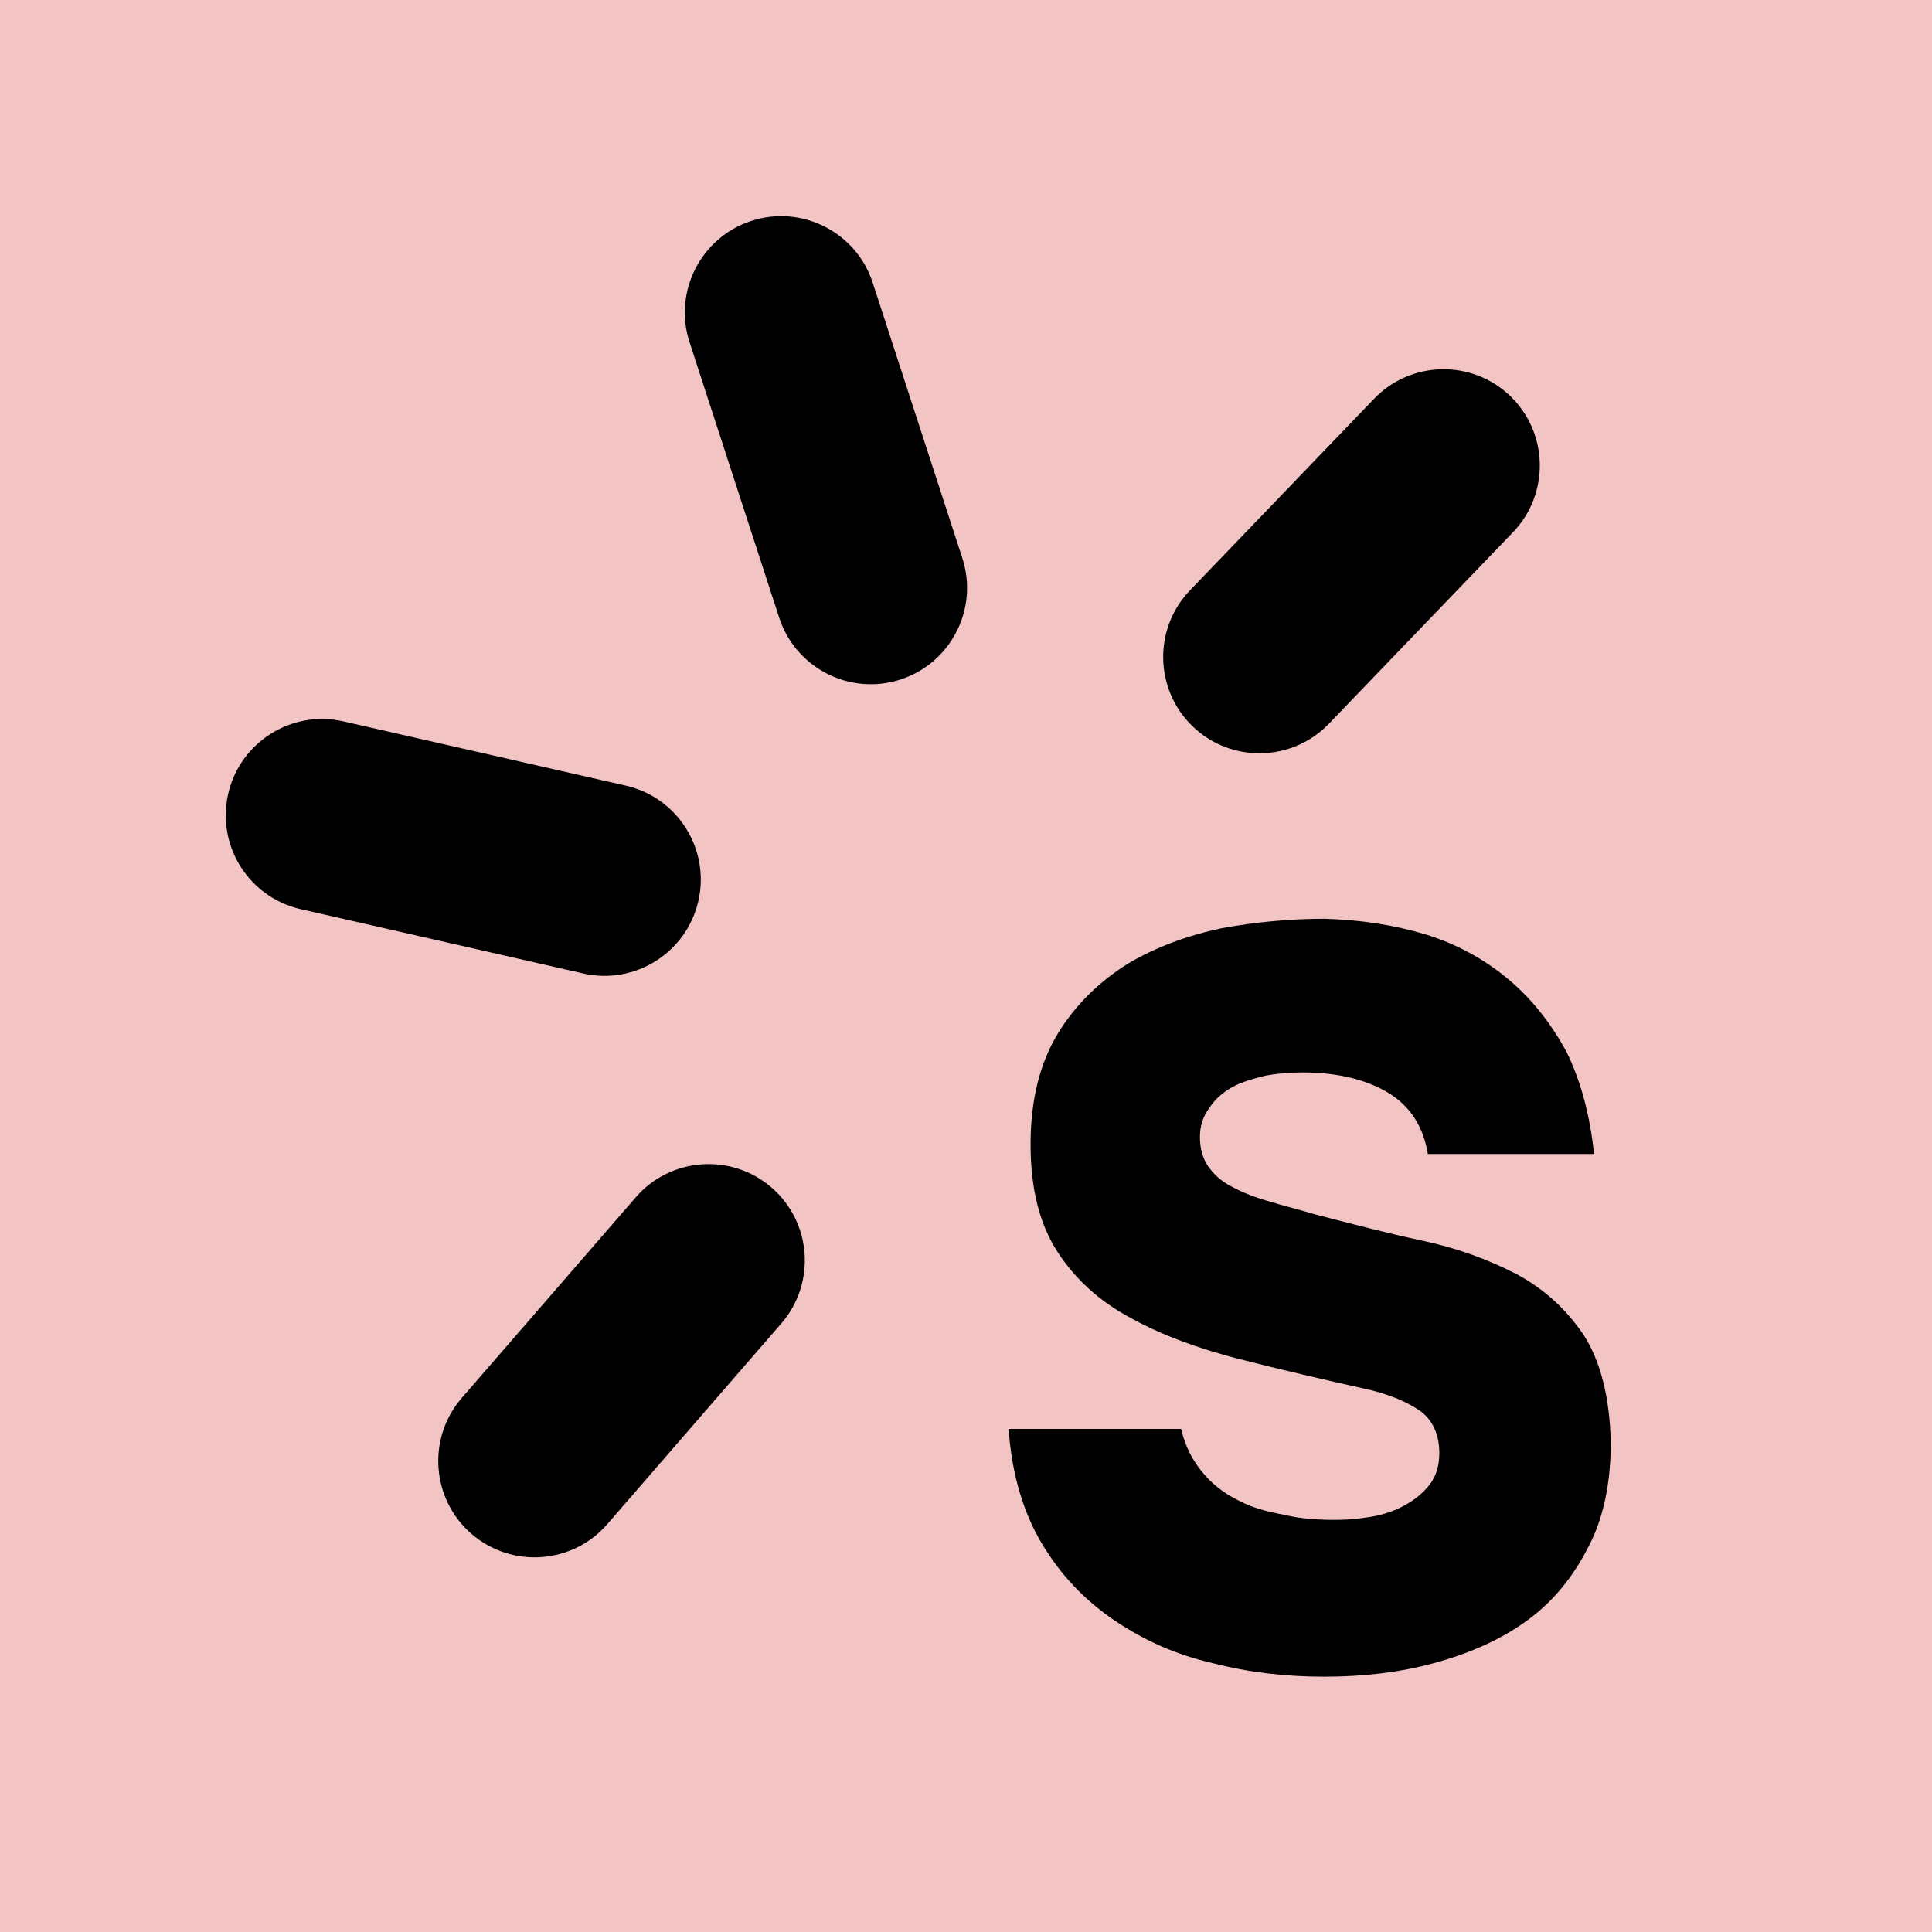 <?xml version="1.0" encoding="UTF-8" standalone="no"?>
<!DOCTYPE svg PUBLIC "-//W3C//DTD SVG 1.1//EN" "http://www.w3.org/Graphics/SVG/1.1/DTD/svg11.dtd">
<svg width="100%" height="100%" viewBox="0 0 512 512" version="1.1" xmlns="http://www.w3.org/2000/svg" xmlns:xlink="http://www.w3.org/1999/xlink" xml:space="preserve" xmlns:serif="http://www.serif.com/" style="fill-rule:evenodd;clip-rule:evenodd;stroke-linejoin:round;stroke-miterlimit:2;">
    <g id="Artboard1" transform="matrix(1.024,0,0,1.024,0,0)">
        <rect x="0" y="0" width="500" height="500" style="fill:rgb(242,196,196);"/>
        <g transform="matrix(5.028,0,0,5.028,-396.371,-822.932)">
            <g transform="matrix(4.951,-0.225,0.225,4.951,-628.481,-812.976)">
                <g transform="matrix(1,0,0,1,134.379,204.745)">
                    <path d="M13.311,3.375C13.711,2.995 14.345,3.011 14.725,3.411C15.105,3.811 15.089,4.445 14.689,4.825L12.689,6.725C12.289,7.105 11.655,7.089 11.275,6.689C10.895,6.289 10.911,5.655 11.311,5.275L13.311,3.375Z"/>
                </g>
                <g transform="matrix(1,0,0,1,134.379,204.745)">
                    <path d="M5.366,7.036C5.898,7.183 6.211,7.734 6.064,8.266C5.917,8.798 5.366,9.111 4.834,8.964L1.934,8.164C1.402,8.017 1.089,7.466 1.236,6.934C1.383,6.402 1.934,6.089 2.466,6.236L5.366,7.036Z"/>
                </g>
                <g transform="matrix(1,0,0,1,134.379,204.745)">
                    <path d="M5.275,11.311C5.655,10.911 6.289,10.895 6.689,11.275C7.089,11.655 7.105,12.289 6.725,12.689L4.825,14.689C4.445,15.089 3.811,15.105 3.411,14.725C3.011,14.345 2.995,13.711 3.375,13.311L5.275,11.311Z"/>
                </g>
                <g transform="matrix(1,0,0,1,134.379,204.745)">
                    <path d="M6.236,2.466C6.089,1.934 6.402,1.383 6.934,1.236C7.466,1.089 8.017,1.402 8.164,1.934L8.964,4.834C9.111,5.366 8.798,5.917 8.266,6.064C7.734,6.211 7.183,5.898 7.036,5.366L6.236,2.466Z"/>
                </g>
            </g>
            <g transform="matrix(4.484,0,0,4.484,-639.756,-801.886)">
                <g transform="matrix(12,0,0,12,171.306,234.484)">
                    <path d="M0.445,-0.492C0.441,-0.517 0.429,-0.537 0.408,-0.55C0.387,-0.563 0.359,-0.57 0.325,-0.57C0.313,-0.57 0.301,-0.569 0.29,-0.567C0.278,-0.564 0.267,-0.561 0.258,-0.556C0.249,-0.551 0.241,-0.544 0.236,-0.536C0.23,-0.528 0.227,-0.519 0.227,-0.508C0.227,-0.497 0.23,-0.487 0.235,-0.48C0.24,-0.473 0.247,-0.466 0.257,-0.461C0.266,-0.456 0.278,-0.451 0.292,-0.447C0.305,-0.443 0.321,-0.439 0.338,-0.434C0.373,-0.425 0.407,-0.416 0.44,-0.409C0.473,-0.402 0.503,-0.391 0.53,-0.377C0.556,-0.363 0.577,-0.344 0.594,-0.319C0.61,-0.294 0.619,-0.26 0.62,-0.216C0.62,-0.177 0.613,-0.143 0.598,-0.115C0.583,-0.086 0.564,-0.063 0.539,-0.045C0.514,-0.027 0.484,-0.014 0.451,-0.005C0.418,0.004 0.383,0.008 0.346,0.008C0.309,0.008 0.274,0.004 0.239,-0.005C0.204,-0.013 0.173,-0.027 0.145,-0.046C0.117,-0.065 0.094,-0.089 0.076,-0.119C0.058,-0.149 0.047,-0.186 0.044,-0.229L0.209,-0.229C0.213,-0.212 0.22,-0.199 0.229,-0.188C0.238,-0.177 0.249,-0.168 0.263,-0.161C0.276,-0.154 0.29,-0.15 0.307,-0.147C0.323,-0.143 0.34,-0.142 0.357,-0.142C0.368,-0.142 0.379,-0.143 0.391,-0.145C0.403,-0.147 0.414,-0.151 0.423,-0.156C0.432,-0.161 0.44,-0.167 0.447,-0.176C0.453,-0.184 0.456,-0.194 0.456,-0.206C0.456,-0.223 0.45,-0.237 0.438,-0.246C0.425,-0.255 0.41,-0.261 0.391,-0.266C0.346,-0.276 0.303,-0.286 0.264,-0.296C0.225,-0.306 0.19,-0.319 0.161,-0.335C0.131,-0.351 0.108,-0.372 0.091,-0.398C0.074,-0.424 0.065,-0.458 0.065,-0.501C0.065,-0.544 0.074,-0.579 0.091,-0.607C0.108,-0.635 0.131,-0.657 0.158,-0.674C0.185,-0.69 0.215,-0.701 0.248,-0.708C0.281,-0.714 0.314,-0.717 0.346,-0.717C0.381,-0.716 0.413,-0.711 0.443,-0.702C0.472,-0.693 0.498,-0.679 0.521,-0.66C0.544,-0.641 0.562,-0.618 0.577,-0.591C0.591,-0.563 0.6,-0.53 0.604,-0.492L0.445,-0.492Z" style="fill-rule:nonzero;"/>
                </g>
            </g>
        </g>
    </g>
</svg>
